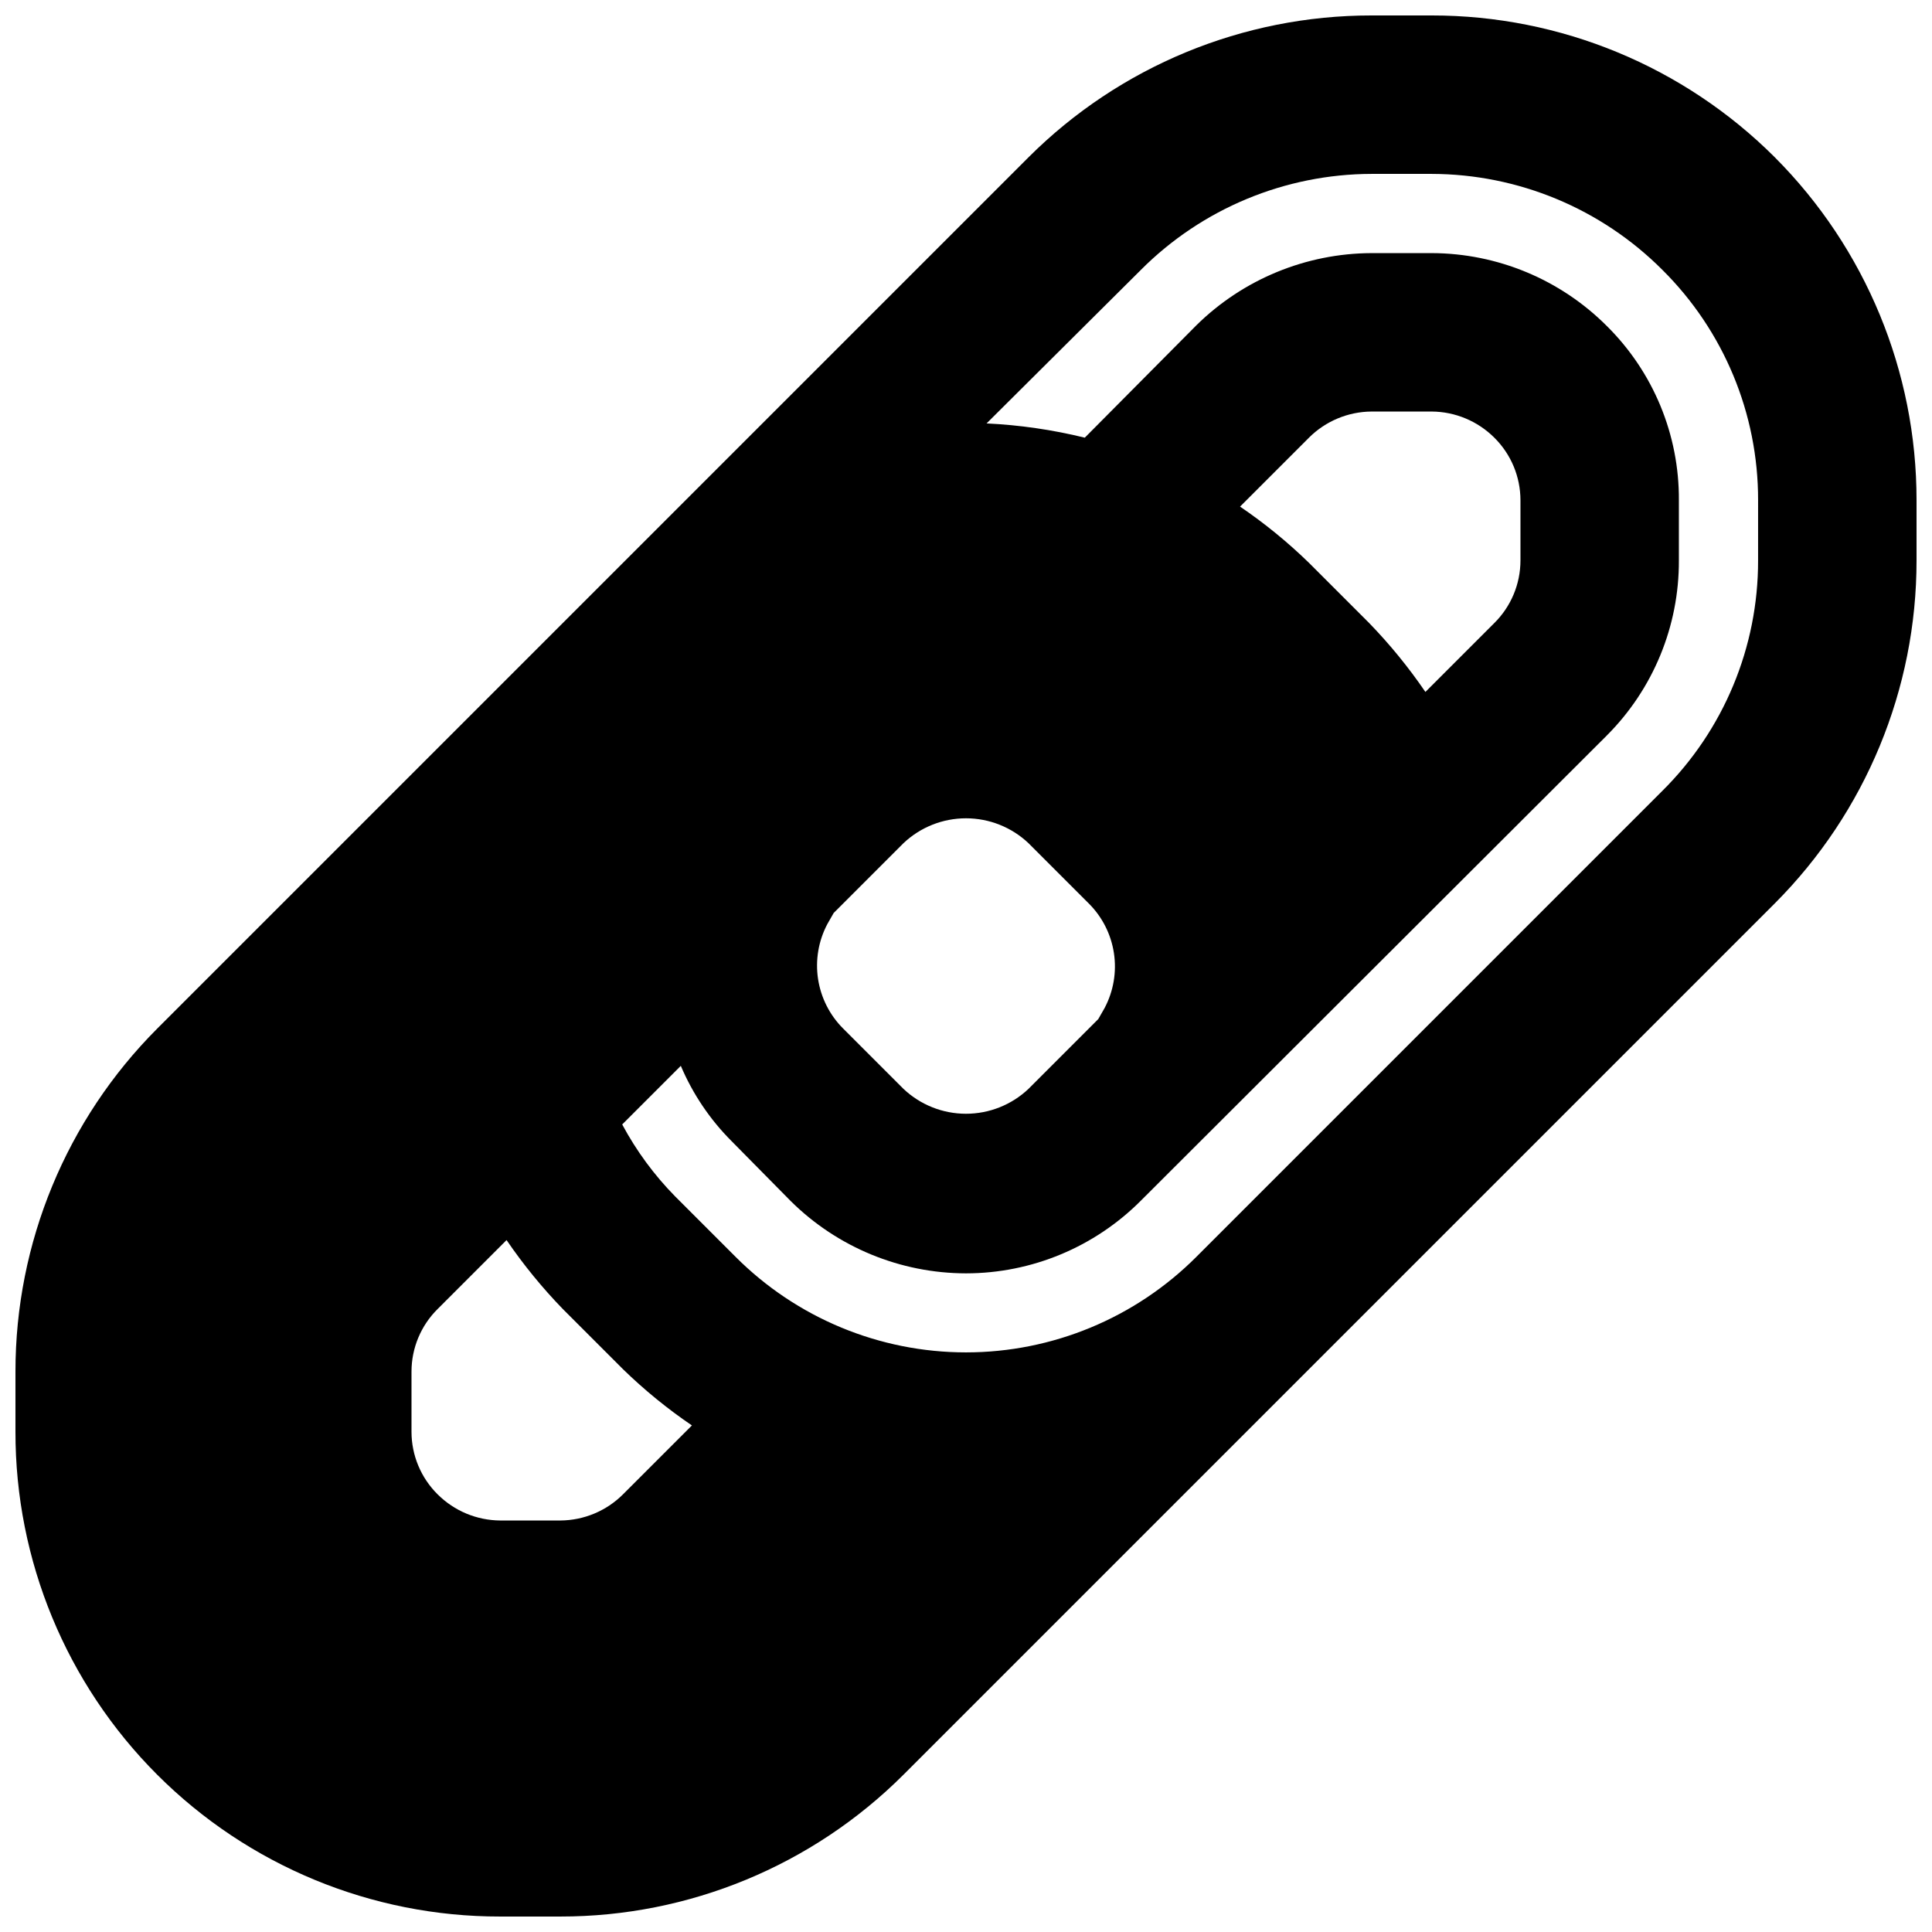 <?xml version="1.0" encoding="UTF-8"?>
<!-- Uploaded to: SVG Repo, www.svgrepo.com, Generator: SVG Repo Mixer Tools -->
<svg width="800px" height="800px" version="1.1" viewBox="144 144 512 512" xmlns="http://www.w3.org/2000/svg">
 <defs>
  <clipPath id="a">
   <path d="m148.09 148.09h503.81v503.81h-503.81z"/>
  </clipPath>
 </defs>
 <g clip-path="url(#a)">
  <path d="m614.33 185.67c-24.121-24.078-56.812-37.594-90.895-37.574h-15.957c-34.082-0.02-66.777 13.496-90.895 37.574l-230.91 230.91c-24.078 24.117-37.594 56.812-37.574 90.895v15.957c-0.047 34.086 13.473 66.789 37.574 90.895 24.105 24.102 56.809 37.621 90.898 37.574h15.953c34.082 0.02 66.777-13.496 90.895-37.574l230.91-230.91c24.078-24.117 37.594-56.812 37.574-90.895v-15.953c0.02-34.082-13.496-66.777-37.574-90.898zm-305.23 354.35c-4.402 4.394-10.359 6.883-16.582 6.926h-15.953c-6.223-0.043-12.18-2.531-16.586-6.926-4.43-4.383-6.922-10.352-6.926-16.582v-15.957c0.004-6.231 2.496-12.199 6.926-16.582l18.262-18.262h0.004c4.438 6.5 9.422 12.609 14.902 18.262l15.953 15.953c5.644 5.492 11.754 10.477 18.266 14.906zm54.16-151.14 1.68-2.938 18.473-18.473c4.477-4.246 10.414-6.613 16.586-6.613 6.168 0 12.105 2.367 16.582 6.613l15.953 15.953c3.574 3.562 5.914 8.176 6.668 13.164 0.758 4.988-0.109 10.086-2.469 14.547l-1.68 2.938-18.473 18.473c-4.477 4.246-10.414 6.613-16.582 6.613-6.172 0-12.109-2.367-16.586-6.613l-15.953-15.953c-3.574-3.559-5.91-8.176-6.668-13.164-0.754-4.988 0.109-10.086 2.469-14.547zm127.63-95.723c-5.641-5.492-11.754-10.477-18.262-14.902l18.262-18.262v-0.004c4.406-4.394 10.359-6.883 16.582-6.926h15.957c6.223 0.043 12.176 2.531 16.582 6.926 4.43 4.383 6.922 10.355 6.926 16.586v15.953c-0.004 6.231-2.496 12.199-6.926 16.582l-18.262 18.262v0.004c-4.441-6.504-9.426-12.613-14.906-18.266zm119.02-0.629c0.047 22.941-9.102 44.941-25.398 61.086l-123.43 123.43c-16.188 16.23-38.168 25.352-61.086 25.352-22.922 0-44.902-9.121-61.09-25.352l-15.953-15.953c-5.578-5.664-10.312-12.098-14.062-19.102l15.535-15.535h-0.004c3.16 7.445 7.719 14.219 13.438 19.941l15.742 15.953c12.355 12.215 29.02 19.074 46.395 19.105 17.418-0.012 34.113-6.961 46.391-19.312l123.43-123.22v-0.004c12.297-12.301 19.172-29 19.102-46.391v-15.953c0.109-17.34-6.777-33.988-19.102-46.184-12.301-12.32-28.984-19.262-46.391-19.312h-15.957c-17.363 0.066-34.012 6.922-46.391 19.102l-29.598 29.809c-8.535-2.094-17.254-3.359-26.031-3.777l40.934-40.723v-0.004c16.199-16.215 38.168-25.348 61.086-25.398h15.957c22.918 0.051 44.887 9.184 61.086 25.398 16.297 16.148 25.445 38.148 25.398 61.09z"/>
 </g>
</svg>